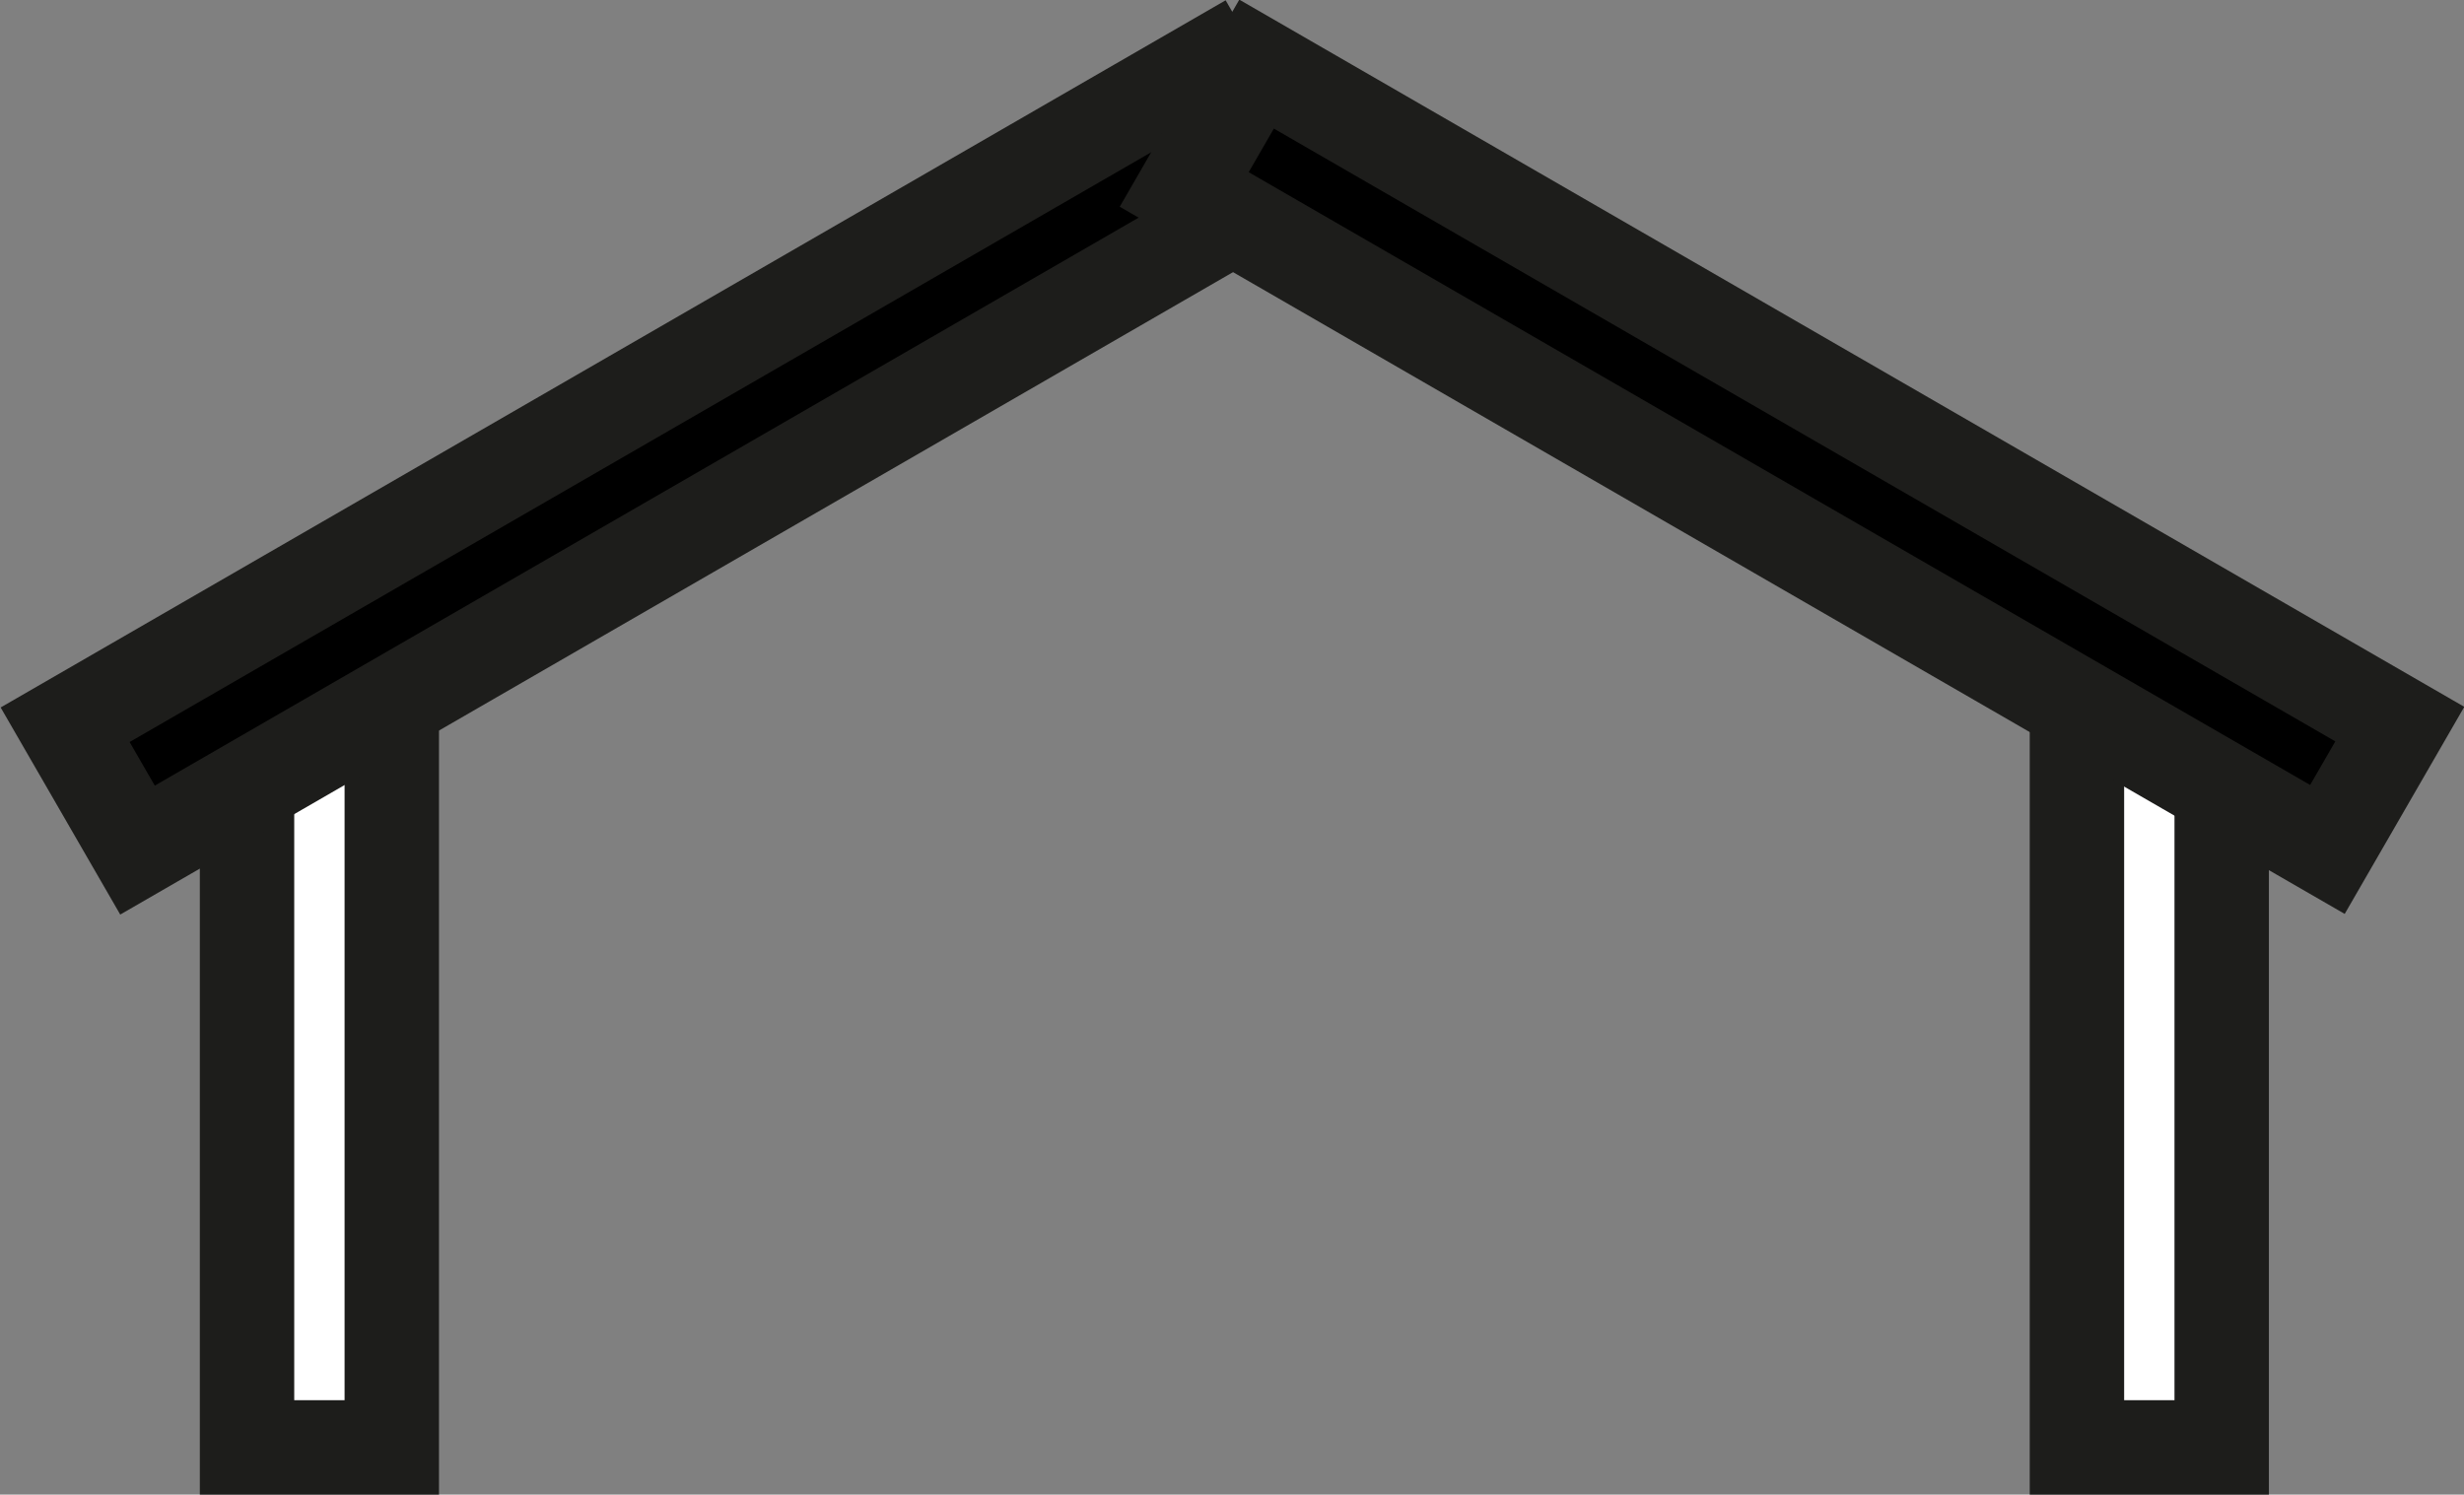 <?xml version="1.0" encoding="utf-8"?>
<!-- Generator: Adobe Illustrator 24.2.3, SVG Export Plug-In . SVG Version: 6.00 Build 0)  -->
<svg version="1.1" id="Layer_1" xmlns="http://www.w3.org/2000/svg" xmlns:xlink="http://www.w3.org/1999/xlink" x="0px" y="0px"
	 viewBox="0 0 156.6 95" style="enable-background:new 0 0 156.6 95;" xml:space="preserve">
<rect x="0" y="0" width="156.6" height="95" fill="#808080" stroke="none"/>
<style type="text/css">
	.st0{fill:#FFFFFF;stroke:#1D1D1B;stroke-width:6;stroke-miterlimit:10;}
	.st1{stroke:#1D1D1B;stroke-width:6;stroke-miterlimit:10;}
</style>
<g id="Layer_2_1_">
	<g id="Layer_1-2">
		<rect x="15.7" y="44" class="st0" width="9.2" height="48"/>
		<rect x="132" y="44" class="st0" width="9.2" height="48"/>
		<rect x="0.8" y="24.5" transform="matrix(0.866 -0.5 0.5 0.866 -8.803 25.249)" class="st1" width="83.9" height="9.2"/>
		<rect x="109.3" y="-12.9" transform="matrix(0.5 -0.866 0.866 0.5 31.784 113.146)" class="st1" width="9.2" height="83.9"/>
	</g>
</g>
</svg>
